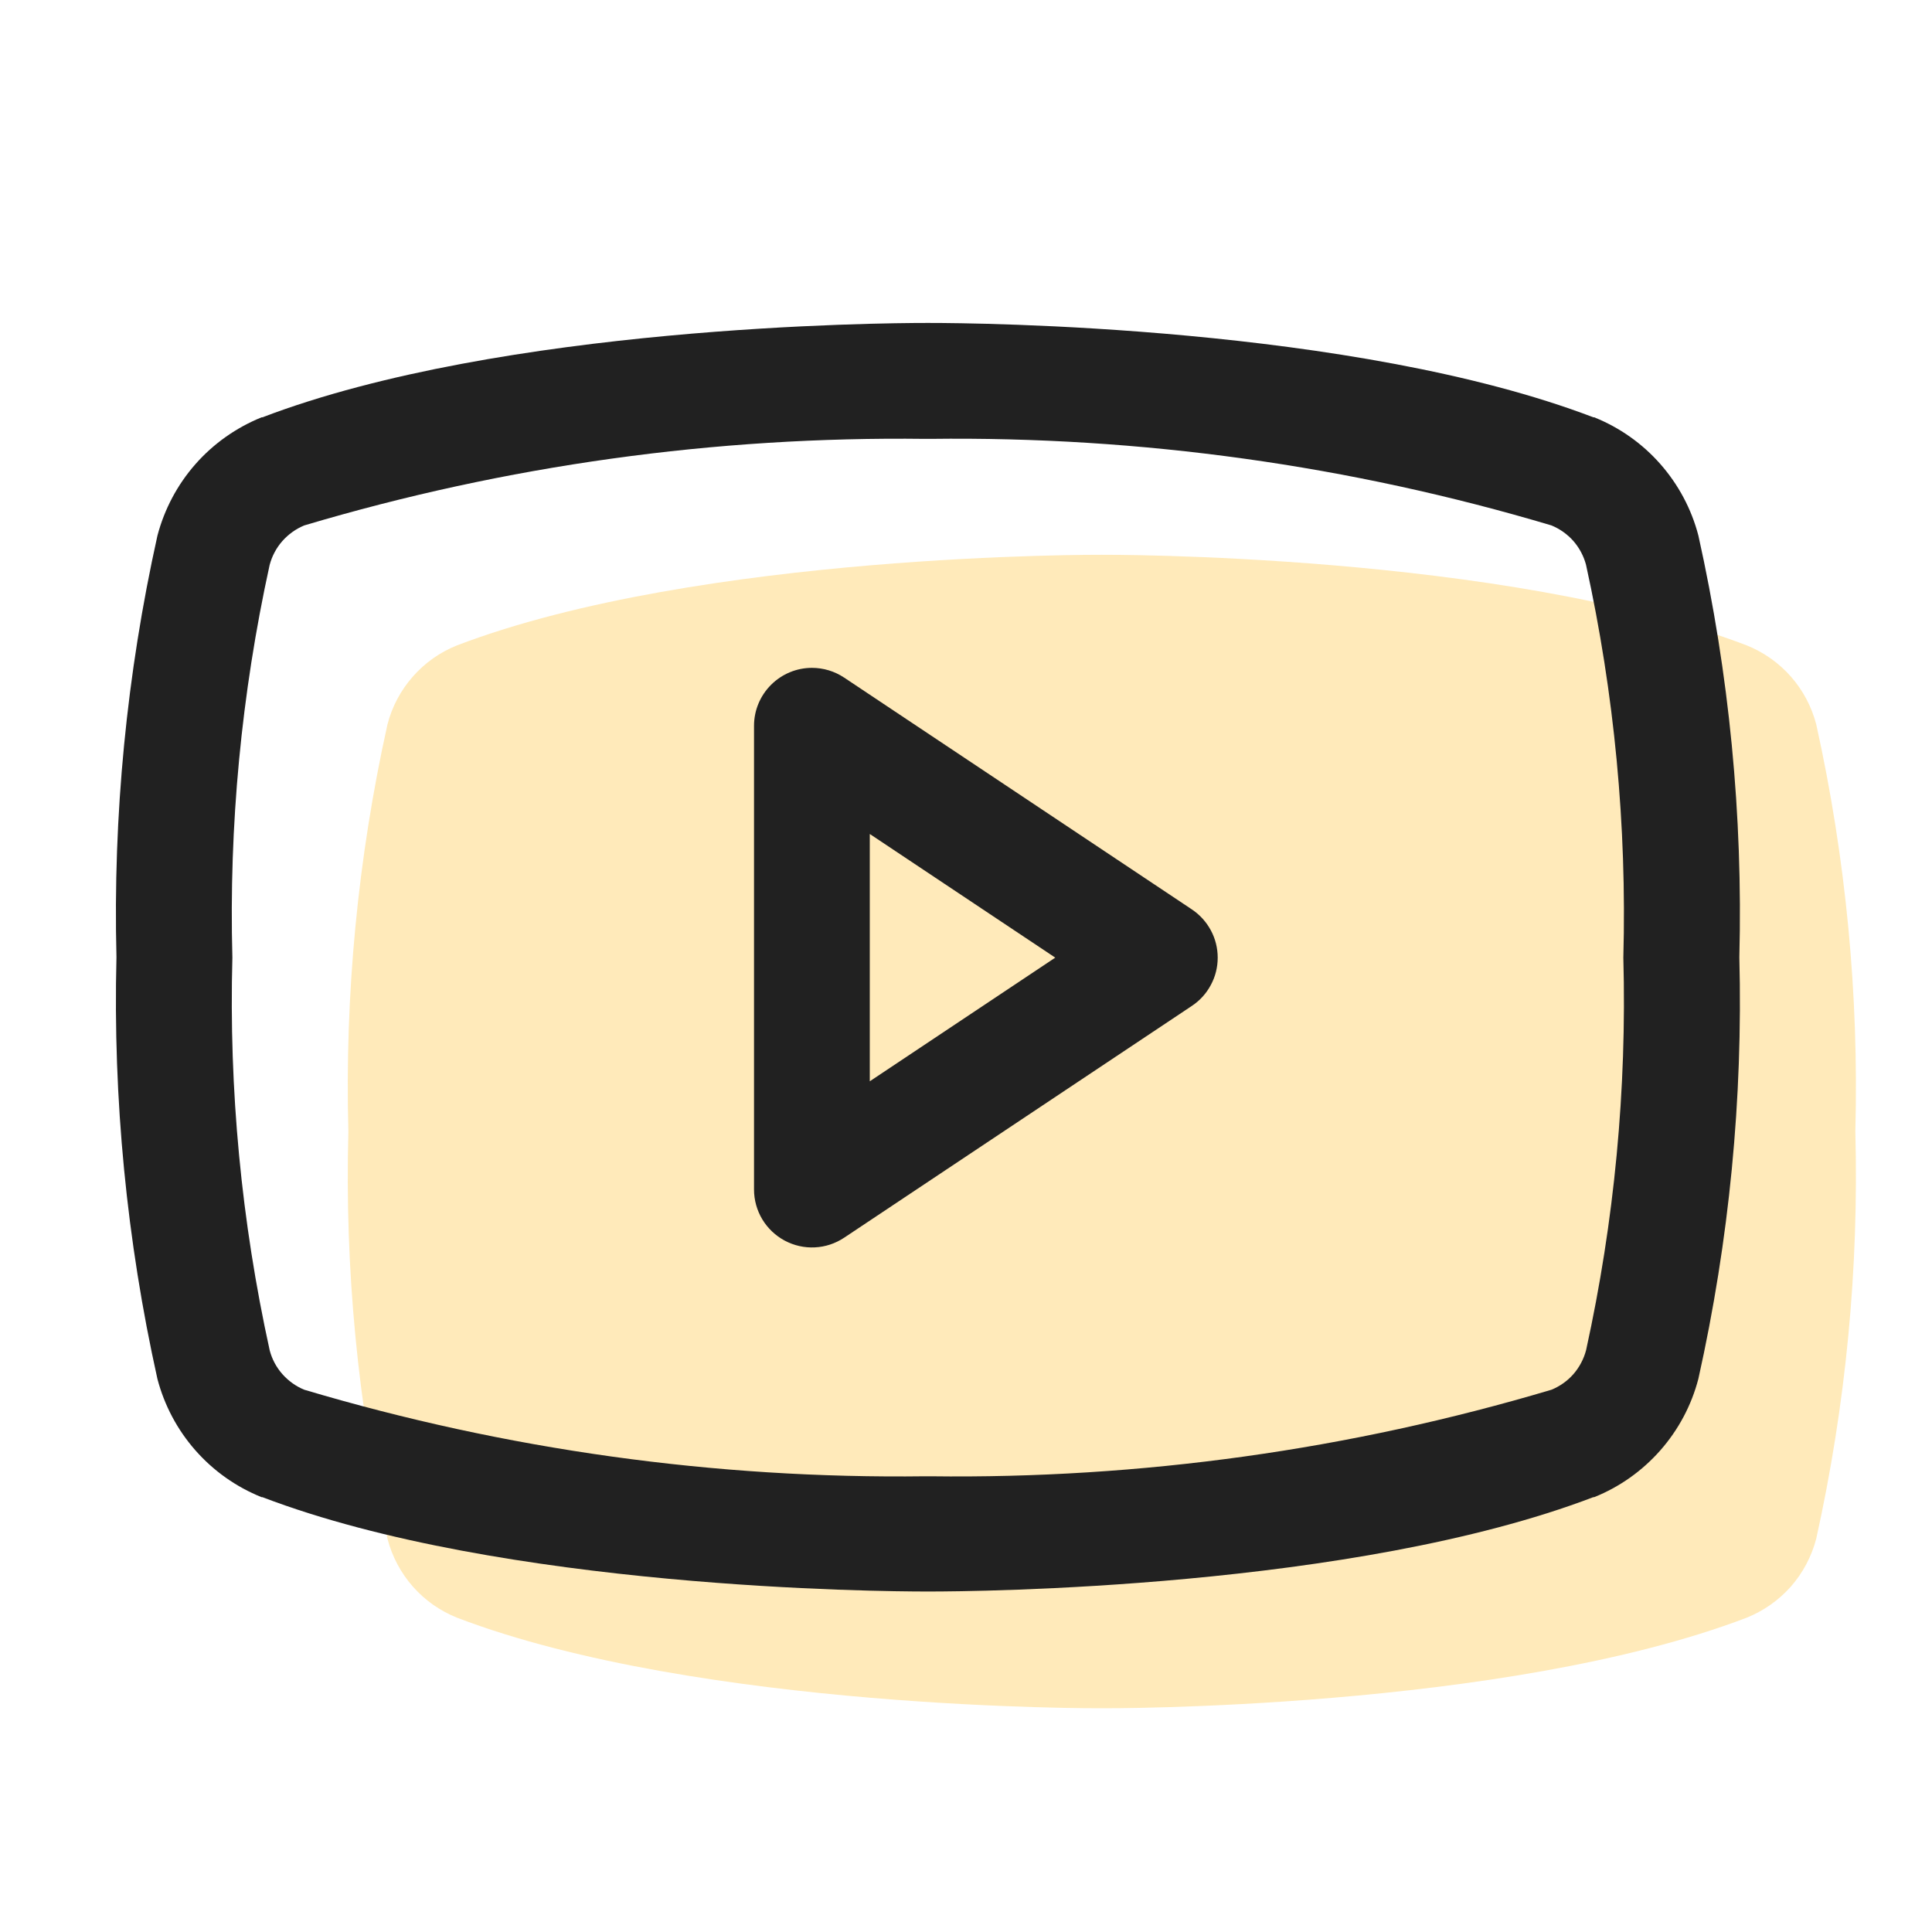 <svg width="25" height="25" viewBox="0 0 25 25" fill="none" xmlns="http://www.w3.org/2000/svg">
<path opacity="0.3" d="M23.502 9.373C23.442 9.144 23.33 8.932 23.174 8.755C23.017 8.577 22.821 8.439 22.602 8.351C19.461 7.151 14.258 7.179 14.258 7.179C14.258 7.179 9.058 7.151 5.914 8.351C5.694 8.439 5.498 8.577 5.342 8.755C5.186 8.932 5.073 9.144 5.014 9.373C4.63 11.102 4.46 12.872 4.508 14.642C4.46 16.413 4.63 18.182 5.014 19.911C5.073 20.14 5.186 20.352 5.342 20.53C5.498 20.707 5.694 20.845 5.914 20.933C9.055 22.133 14.258 22.105 14.258 22.105C14.258 22.105 19.458 22.133 22.602 20.933C22.821 20.845 23.017 20.707 23.174 20.53C23.33 20.352 23.442 20.14 23.502 19.911C23.885 18.182 24.055 16.413 24.008 14.642C24.055 12.872 23.885 11.102 23.502 9.373Z" fill="#FFB919"/>
<path fill-rule="evenodd" clip-rule="evenodd" d="M12.037 4.179H11.976C11.425 4.179 6.502 4.214 3.396 5.4H3.385C3.057 5.533 2.763 5.74 2.529 6.006C2.295 6.272 2.127 6.589 2.037 6.932C1.639 8.722 1.461 10.553 1.507 12.386C1.461 14.22 1.639 16.053 2.037 17.843C2.127 18.186 2.295 18.502 2.529 18.768C2.763 19.034 3.056 19.241 3.384 19.373H3.395C6.502 20.56 11.425 20.594 11.976 20.594H12.037C12.588 20.594 17.511 20.56 20.618 19.373H20.629C20.958 19.241 21.251 19.033 21.485 18.767C21.719 18.501 21.888 18.184 21.977 17.841C22.376 16.052 22.554 14.22 22.507 12.387C22.554 10.553 22.376 8.721 21.977 6.93C21.888 6.588 21.719 6.271 21.485 6.005C21.251 5.739 20.958 5.532 20.629 5.4H20.618C17.511 4.213 12.588 4.179 12.037 4.179ZM11.976 5.679H12.007H12.037C14.758 5.645 17.468 6.022 20.076 6.799C20.185 6.844 20.282 6.913 20.36 7.001C20.437 7.09 20.493 7.195 20.523 7.308C20.89 8.977 21.052 10.684 21.006 12.391C21.052 14.098 20.89 15.804 20.524 17.471C20.494 17.585 20.438 17.691 20.361 17.78C20.283 17.869 20.186 17.938 20.076 17.983C17.468 18.76 14.758 19.138 12.037 19.103H11.976C9.255 19.138 6.545 18.76 3.937 17.983C3.829 17.939 3.732 17.869 3.654 17.781C3.576 17.693 3.52 17.588 3.49 17.474C3.123 15.806 2.961 14.099 3.007 12.391C2.961 10.685 3.123 8.979 3.489 7.311C3.519 7.197 3.575 7.091 3.653 7.002C3.731 6.914 3.828 6.844 3.937 6.799C6.545 6.022 9.255 5.645 11.976 5.679ZM10.923 8.768C10.8 8.686 10.655 8.642 10.507 8.642C10.308 8.642 10.118 8.721 9.977 8.862C9.836 9.003 9.757 9.193 9.757 9.392V15.392C9.757 15.528 9.794 15.661 9.864 15.778C9.934 15.894 10.034 15.989 10.153 16.053C10.273 16.117 10.408 16.148 10.543 16.141C10.679 16.135 10.81 16.091 10.923 16.016L15.423 13.016C15.526 12.948 15.61 12.855 15.668 12.746C15.727 12.637 15.757 12.516 15.757 12.392C15.757 12.269 15.727 12.147 15.668 12.038C15.61 11.93 15.526 11.837 15.423 11.768L10.923 8.768ZM11.255 10.792L13.655 12.392L11.255 13.992V10.792Z" fill="#212121"/>
</svg>
